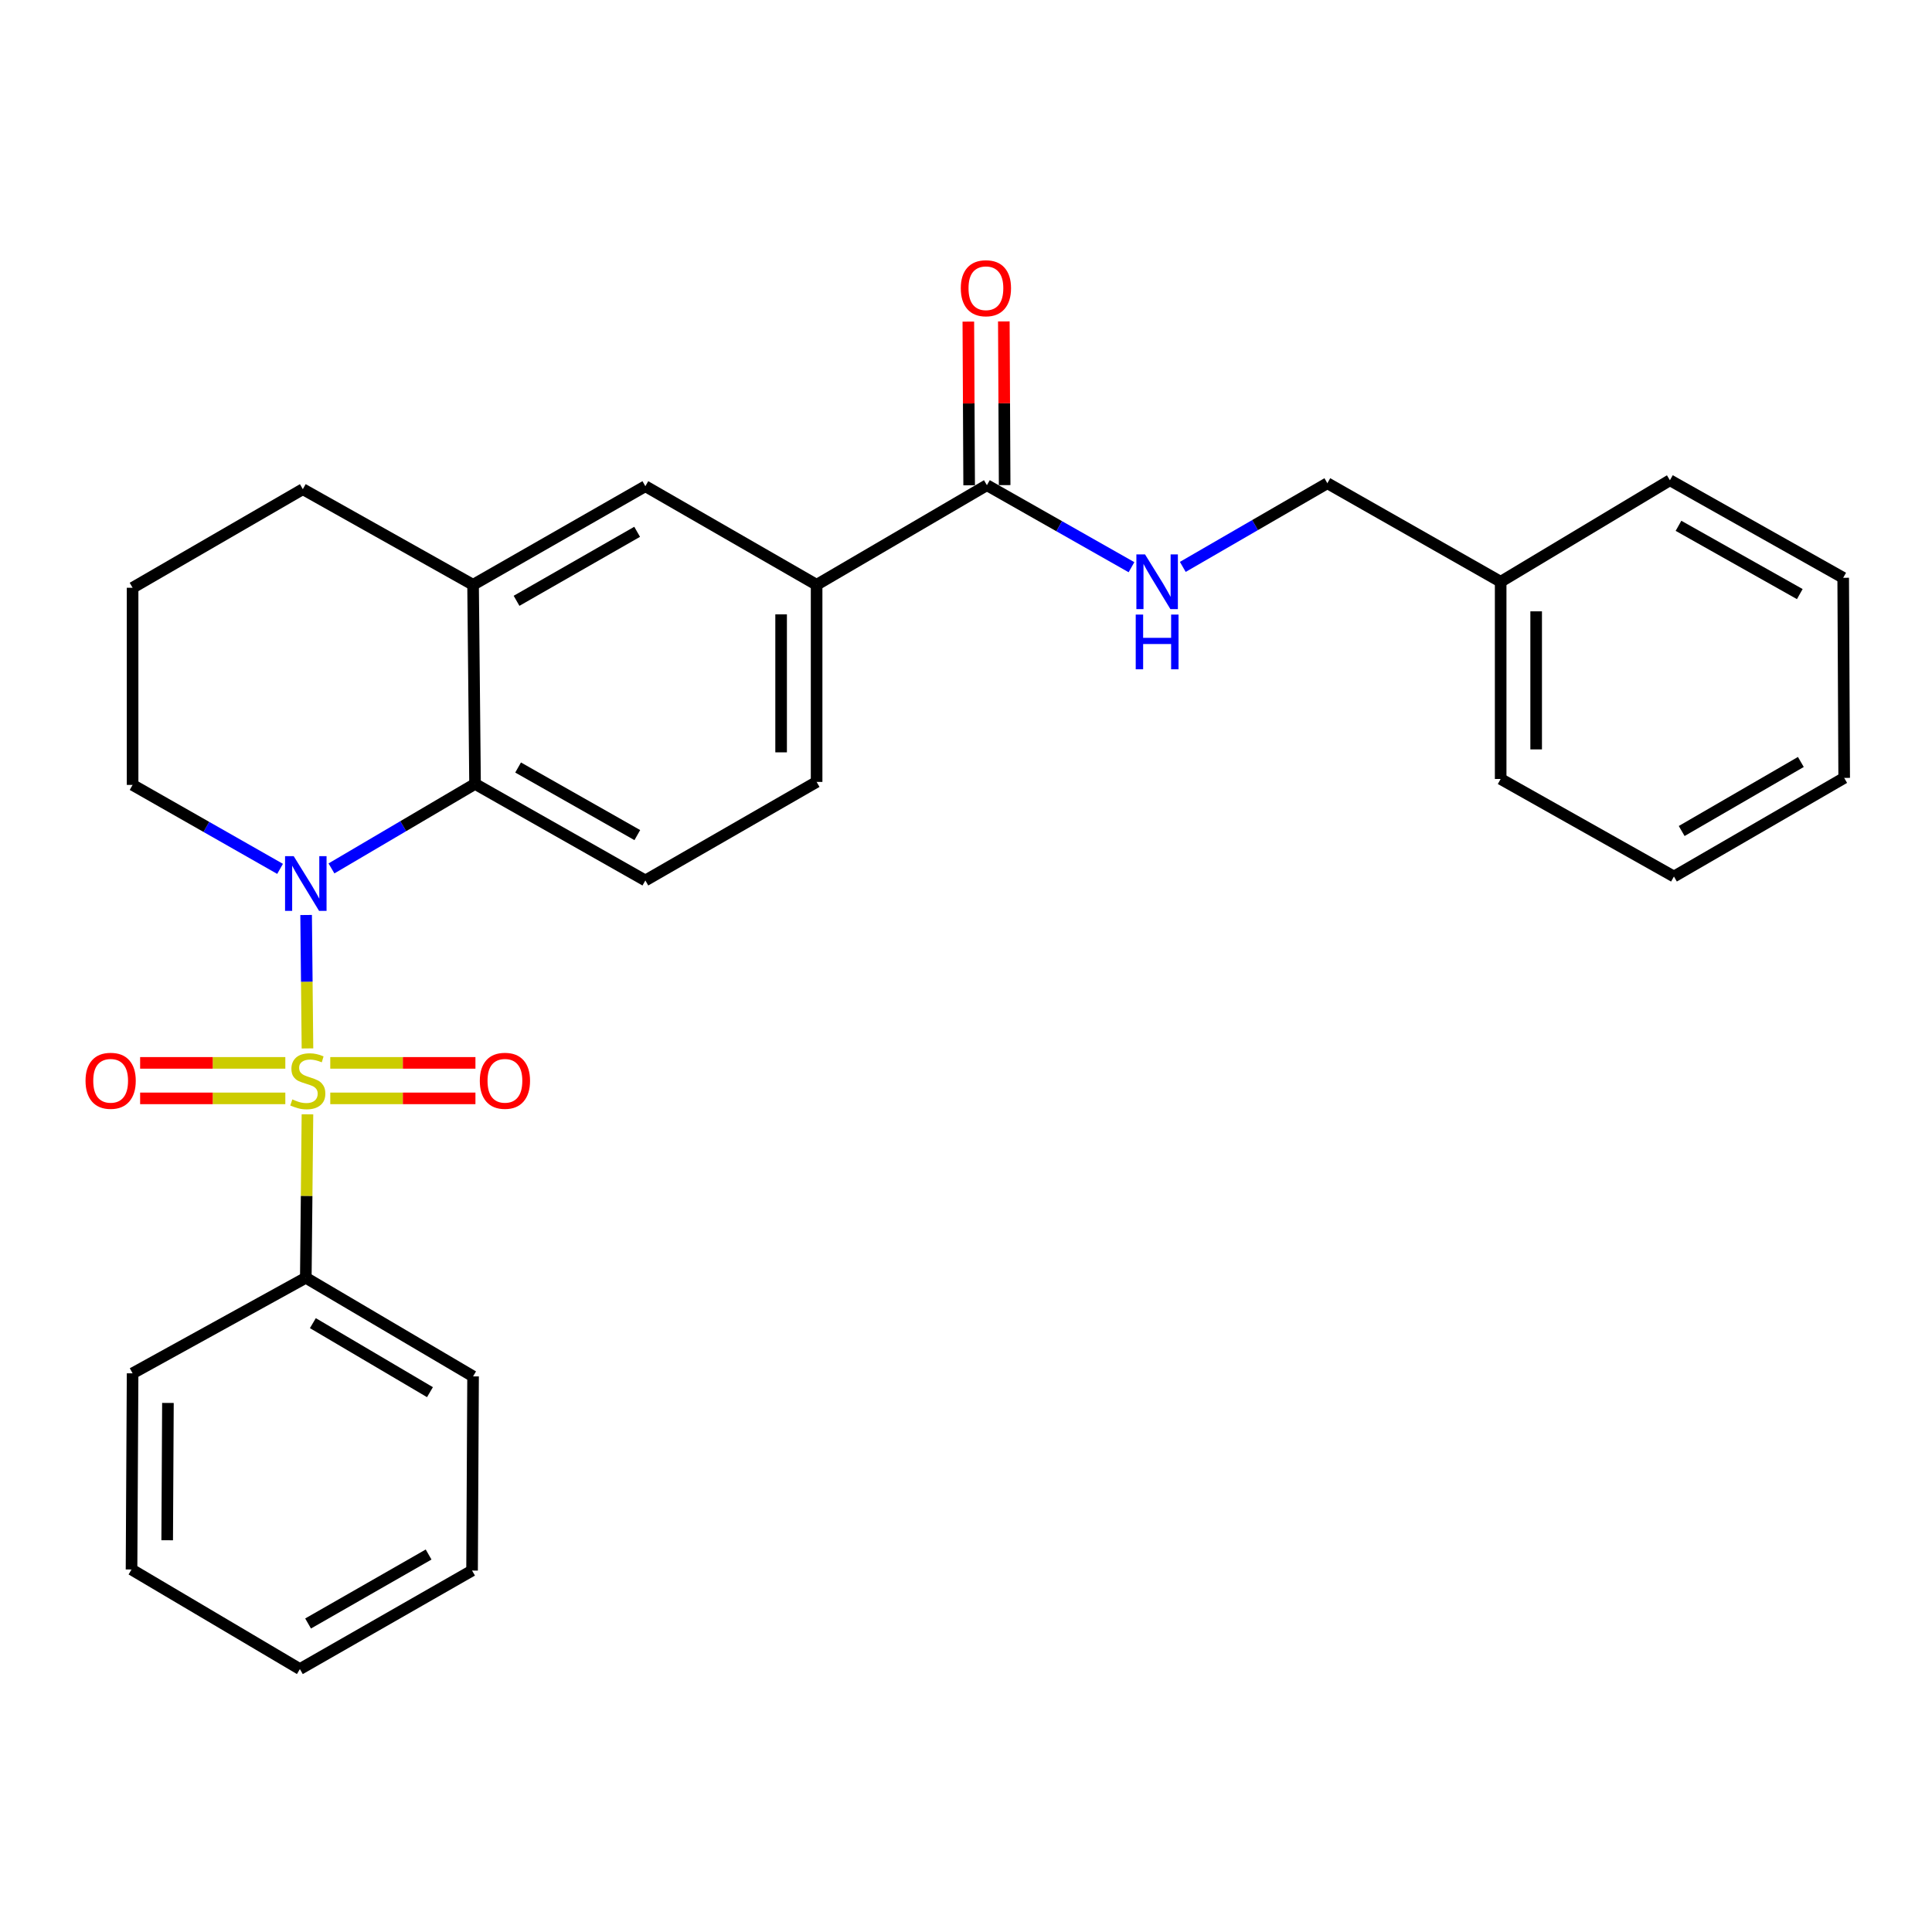 <?xml version='1.0' encoding='iso-8859-1'?>
<svg version='1.1' baseProfile='full'
              xmlns='http://www.w3.org/2000/svg'
                      xmlns:rdkit='http://www.rdkit.org/xml'
                      xmlns:xlink='http://www.w3.org/1999/xlink'
                  xml:space='preserve'
width='1000px' height='1000px' viewBox='0 0 1000 1000'>
<!-- END OF HEADER -->
<rect style='opacity:1.0;fill:#FFFFFF;stroke:none' width='1000' height='1000' x='0' y='0'> </rect>
<path class='bond-0' d='M 159.146,542.661 L 158.797,508.131' style='fill:none;fill-rule:evenodd;stroke:#CCCC00;stroke-width:6px;stroke-linecap:butt;stroke-linejoin:miter;stroke-opacity:1' />
<path class='bond-0' d='M 158.797,508.131 L 158.448,473.602' style='fill:none;fill-rule:evenodd;stroke:#0000FF;stroke-width:6px;stroke-linecap:butt;stroke-linejoin:miter;stroke-opacity:1' />
<path class='bond-5' d='M 170.945,568.518 L 208.517,568.518' style='fill:none;fill-rule:evenodd;stroke:#CCCC00;stroke-width:6px;stroke-linecap:butt;stroke-linejoin:miter;stroke-opacity:1' />
<path class='bond-5' d='M 208.517,568.518 L 246.088,568.518' style='fill:none;fill-rule:evenodd;stroke:#FF0000;stroke-width:6px;stroke-linecap:butt;stroke-linejoin:miter;stroke-opacity:1' />
<path class='bond-5' d='M 170.945,550.145 L 208.517,550.145' style='fill:none;fill-rule:evenodd;stroke:#CCCC00;stroke-width:6px;stroke-linecap:butt;stroke-linejoin:miter;stroke-opacity:1' />
<path class='bond-5' d='M 208.517,550.145 L 246.088,550.145' style='fill:none;fill-rule:evenodd;stroke:#FF0000;stroke-width:6px;stroke-linecap:butt;stroke-linejoin:miter;stroke-opacity:1' />
<path class='bond-6' d='M 147.683,550.145 L 110.107,550.145' style='fill:none;fill-rule:evenodd;stroke:#CCCC00;stroke-width:6px;stroke-linecap:butt;stroke-linejoin:miter;stroke-opacity:1' />
<path class='bond-6' d='M 110.107,550.145 L 72.531,550.145' style='fill:none;fill-rule:evenodd;stroke:#FF0000;stroke-width:6px;stroke-linecap:butt;stroke-linejoin:miter;stroke-opacity:1' />
<path class='bond-6' d='M 147.683,568.518 L 110.107,568.518' style='fill:none;fill-rule:evenodd;stroke:#CCCC00;stroke-width:6px;stroke-linecap:butt;stroke-linejoin:miter;stroke-opacity:1' />
<path class='bond-6' d='M 110.107,568.518 L 72.531,568.518' style='fill:none;fill-rule:evenodd;stroke:#FF0000;stroke-width:6px;stroke-linecap:butt;stroke-linejoin:miter;stroke-opacity:1' />
<path class='bond-7' d='M 159.138,576.763 L 158.711,619.069' style='fill:none;fill-rule:evenodd;stroke:#CCCC00;stroke-width:6px;stroke-linecap:butt;stroke-linejoin:miter;stroke-opacity:1' />
<path class='bond-7' d='M 158.711,619.069 L 158.284,661.375' style='fill:none;fill-rule:evenodd;stroke:#000000;stroke-width:6px;stroke-linecap:butt;stroke-linejoin:miter;stroke-opacity:1' />
<path class='bond-1' d='M 171.565,449.491 L 208.724,427.621' style='fill:none;fill-rule:evenodd;stroke:#0000FF;stroke-width:6px;stroke-linecap:butt;stroke-linejoin:miter;stroke-opacity:1' />
<path class='bond-1' d='M 208.724,427.621 L 245.884,405.75' style='fill:none;fill-rule:evenodd;stroke:#000000;stroke-width:6px;stroke-linecap:butt;stroke-linejoin:miter;stroke-opacity:1' />
<path class='bond-13' d='M 144.965,449.726 L 106.798,427.998' style='fill:none;fill-rule:evenodd;stroke:#0000FF;stroke-width:6px;stroke-linecap:butt;stroke-linejoin:miter;stroke-opacity:1' />
<path class='bond-13' d='M 106.798,427.998 L 68.632,406.271' style='fill:none;fill-rule:evenodd;stroke:#000000;stroke-width:6px;stroke-linecap:butt;stroke-linejoin:miter;stroke-opacity:1' />
<path class='bond-3' d='M 245.884,405.75 L 244.863,302.686' style='fill:none;fill-rule:evenodd;stroke:#000000;stroke-width:6px;stroke-linecap:butt;stroke-linejoin:miter;stroke-opacity:1' />
<path class='bond-9' d='M 245.884,405.75 L 334.035,455.726' style='fill:none;fill-rule:evenodd;stroke:#000000;stroke-width:6px;stroke-linecap:butt;stroke-linejoin:miter;stroke-opacity:1' />
<path class='bond-9' d='M 268.168,397.263 L 329.874,432.246' style='fill:none;fill-rule:evenodd;stroke:#000000;stroke-width:6px;stroke-linecap:butt;stroke-linejoin:miter;stroke-opacity:1' />
<path class='bond-2' d='M 510.818,251.138 L 422.677,302.686' style='fill:none;fill-rule:evenodd;stroke:#000000;stroke-width:6px;stroke-linecap:butt;stroke-linejoin:miter;stroke-opacity:1' />
<path class='bond-10' d='M 510.818,251.138 L 548.237,272.362' style='fill:none;fill-rule:evenodd;stroke:#000000;stroke-width:6px;stroke-linecap:butt;stroke-linejoin:miter;stroke-opacity:1' />
<path class='bond-10' d='M 548.237,272.362 L 585.656,293.586' style='fill:none;fill-rule:evenodd;stroke:#0000FF;stroke-width:6px;stroke-linecap:butt;stroke-linejoin:miter;stroke-opacity:1' />
<path class='bond-12' d='M 520.004,251.092 L 519.793,208.731' style='fill:none;fill-rule:evenodd;stroke:#000000;stroke-width:6px;stroke-linecap:butt;stroke-linejoin:miter;stroke-opacity:1' />
<path class='bond-12' d='M 519.793,208.731 L 519.581,166.37' style='fill:none;fill-rule:evenodd;stroke:#FF0000;stroke-width:6px;stroke-linecap:butt;stroke-linejoin:miter;stroke-opacity:1' />
<path class='bond-12' d='M 501.631,251.184 L 501.419,208.823' style='fill:none;fill-rule:evenodd;stroke:#000000;stroke-width:6px;stroke-linecap:butt;stroke-linejoin:miter;stroke-opacity:1' />
<path class='bond-12' d='M 501.419,208.823 L 501.208,166.462' style='fill:none;fill-rule:evenodd;stroke:#FF0000;stroke-width:6px;stroke-linecap:butt;stroke-linejoin:miter;stroke-opacity:1' />
<path class='bond-8' d='M 244.863,302.686 L 334.035,251.659' style='fill:none;fill-rule:evenodd;stroke:#000000;stroke-width:6px;stroke-linecap:butt;stroke-linejoin:miter;stroke-opacity:1' />
<path class='bond-8' d='M 267.364,310.979 L 329.785,275.26' style='fill:none;fill-rule:evenodd;stroke:#000000;stroke-width:6px;stroke-linecap:butt;stroke-linejoin:miter;stroke-opacity:1' />
<path class='bond-29' d='M 244.863,302.686 L 156.742,253.2' style='fill:none;fill-rule:evenodd;stroke:#000000;stroke-width:6px;stroke-linecap:butt;stroke-linejoin:miter;stroke-opacity:1' />
<path class='bond-4' d='M 422.677,302.686 L 422.677,404.719' style='fill:none;fill-rule:evenodd;stroke:#000000;stroke-width:6px;stroke-linecap:butt;stroke-linejoin:miter;stroke-opacity:1' />
<path class='bond-4' d='M 404.303,317.991 L 404.303,389.414' style='fill:none;fill-rule:evenodd;stroke:#000000;stroke-width:6px;stroke-linecap:butt;stroke-linejoin:miter;stroke-opacity:1' />
<path class='bond-30' d='M 422.677,302.686 L 334.035,251.659' style='fill:none;fill-rule:evenodd;stroke:#000000;stroke-width:6px;stroke-linecap:butt;stroke-linejoin:miter;stroke-opacity:1' />
<path class='bond-18' d='M 158.284,661.375 L 244.863,712.412' style='fill:none;fill-rule:evenodd;stroke:#000000;stroke-width:6px;stroke-linecap:butt;stroke-linejoin:miter;stroke-opacity:1' />
<path class='bond-18' d='M 161.94,684.859 L 222.546,720.585' style='fill:none;fill-rule:evenodd;stroke:#000000;stroke-width:6px;stroke-linecap:butt;stroke-linejoin:miter;stroke-opacity:1' />
<path class='bond-19' d='M 158.284,661.375 L 68.632,710.83' style='fill:none;fill-rule:evenodd;stroke:#000000;stroke-width:6px;stroke-linecap:butt;stroke-linejoin:miter;stroke-opacity:1' />
<path class='bond-11' d='M 334.035,455.726 L 422.677,404.719' style='fill:none;fill-rule:evenodd;stroke:#000000;stroke-width:6px;stroke-linecap:butt;stroke-linejoin:miter;stroke-opacity:1' />
<path class='bond-14' d='M 612.214,293.425 L 649.626,271.771' style='fill:none;fill-rule:evenodd;stroke:#0000FF;stroke-width:6px;stroke-linecap:butt;stroke-linejoin:miter;stroke-opacity:1' />
<path class='bond-14' d='M 649.626,271.771 L 687.039,250.118' style='fill:none;fill-rule:evenodd;stroke:#000000;stroke-width:6px;stroke-linecap:butt;stroke-linejoin:miter;stroke-opacity:1' />
<path class='bond-17' d='M 68.632,406.271 L 68.632,304.227' style='fill:none;fill-rule:evenodd;stroke:#000000;stroke-width:6px;stroke-linecap:butt;stroke-linejoin:miter;stroke-opacity:1' />
<path class='bond-15' d='M 687.039,250.118 L 776.742,301.114' style='fill:none;fill-rule:evenodd;stroke:#000000;stroke-width:6px;stroke-linecap:butt;stroke-linejoin:miter;stroke-opacity:1' />
<path class='bond-20' d='M 776.742,301.114 L 776.742,403.199' style='fill:none;fill-rule:evenodd;stroke:#000000;stroke-width:6px;stroke-linecap:butt;stroke-linejoin:miter;stroke-opacity:1' />
<path class='bond-20' d='M 795.115,316.427 L 795.115,387.886' style='fill:none;fill-rule:evenodd;stroke:#000000;stroke-width:6px;stroke-linecap:butt;stroke-linejoin:miter;stroke-opacity:1' />
<path class='bond-21' d='M 776.742,301.114 L 864.342,248.576' style='fill:none;fill-rule:evenodd;stroke:#000000;stroke-width:6px;stroke-linecap:butt;stroke-linejoin:miter;stroke-opacity:1' />
<path class='bond-16' d='M 156.742,253.2 L 68.632,304.227' style='fill:none;fill-rule:evenodd;stroke:#000000;stroke-width:6px;stroke-linecap:butt;stroke-linejoin:miter;stroke-opacity:1' />
<path class='bond-23' d='M 244.863,712.412 L 244.342,812.915' style='fill:none;fill-rule:evenodd;stroke:#000000;stroke-width:6px;stroke-linecap:butt;stroke-linejoin:miter;stroke-opacity:1' />
<path class='bond-22' d='M 68.632,710.83 L 68.08,812.364' style='fill:none;fill-rule:evenodd;stroke:#000000;stroke-width:6px;stroke-linecap:butt;stroke-linejoin:miter;stroke-opacity:1' />
<path class='bond-22' d='M 86.922,726.16 L 86.536,797.233' style='fill:none;fill-rule:evenodd;stroke:#000000;stroke-width:6px;stroke-linecap:butt;stroke-linejoin:miter;stroke-opacity:1' />
<path class='bond-25' d='M 776.742,403.199 L 866.425,453.685' style='fill:none;fill-rule:evenodd;stroke:#000000;stroke-width:6px;stroke-linecap:butt;stroke-linejoin:miter;stroke-opacity:1' />
<path class='bond-24' d='M 864.342,248.576 L 954.035,299.062' style='fill:none;fill-rule:evenodd;stroke:#000000;stroke-width:6px;stroke-linecap:butt;stroke-linejoin:miter;stroke-opacity:1' />
<path class='bond-24' d='M 868.784,272.16 L 931.569,307.501' style='fill:none;fill-rule:evenodd;stroke:#000000;stroke-width:6px;stroke-linecap:butt;stroke-linejoin:miter;stroke-opacity:1' />
<path class='bond-26' d='M 68.08,812.364 L 155.221,863.911' style='fill:none;fill-rule:evenodd;stroke:#000000;stroke-width:6px;stroke-linecap:butt;stroke-linejoin:miter;stroke-opacity:1' />
<path class='bond-28' d='M 244.342,812.915 L 155.221,863.911' style='fill:none;fill-rule:evenodd;stroke:#000000;stroke-width:6px;stroke-linecap:butt;stroke-linejoin:miter;stroke-opacity:1' />
<path class='bond-28' d='M 221.849,804.617 L 159.464,840.315' style='fill:none;fill-rule:evenodd;stroke:#000000;stroke-width:6px;stroke-linecap:butt;stroke-linejoin:miter;stroke-opacity:1' />
<path class='bond-27' d='M 954.035,299.062 L 954.545,402.637' style='fill:none;fill-rule:evenodd;stroke:#000000;stroke-width:6px;stroke-linecap:butt;stroke-linejoin:miter;stroke-opacity:1' />
<path class='bond-31' d='M 866.425,453.685 L 954.545,402.637' style='fill:none;fill-rule:evenodd;stroke:#000000;stroke-width:6px;stroke-linecap:butt;stroke-linejoin:miter;stroke-opacity:1' />
<path class='bond-31' d='M 870.433,430.129 L 932.118,394.396' style='fill:none;fill-rule:evenodd;stroke:#000000;stroke-width:6px;stroke-linecap:butt;stroke-linejoin:miter;stroke-opacity:1' />
<path  class='atom-0' d='M 151.315 569.052
Q 151.635 569.172, 152.955 569.732
Q 154.275 570.292, 155.715 570.652
Q 157.195 570.972, 158.635 570.972
Q 161.315 570.972, 162.875 569.692
Q 164.435 568.372, 164.435 566.092
Q 164.435 564.532, 163.635 563.572
Q 162.875 562.612, 161.675 562.092
Q 160.475 561.572, 158.475 560.972
Q 155.955 560.212, 154.435 559.492
Q 152.955 558.772, 151.875 557.252
Q 150.835 555.732, 150.835 553.172
Q 150.835 549.612, 153.235 547.412
Q 155.675 545.212, 160.475 545.212
Q 163.755 545.212, 167.475 546.772
L 166.555 549.852
Q 163.155 548.452, 160.595 548.452
Q 157.835 548.452, 156.315 549.612
Q 154.795 550.732, 154.835 552.692
Q 154.835 554.212, 155.595 555.132
Q 156.395 556.052, 157.515 556.572
Q 158.675 557.092, 160.595 557.692
Q 163.155 558.492, 164.675 559.292
Q 166.195 560.092, 167.275 561.732
Q 168.395 563.332, 168.395 566.092
Q 168.395 570.012, 165.755 572.132
Q 163.155 574.212, 158.795 574.212
Q 156.275 574.212, 154.355 573.652
Q 152.475 573.132, 150.235 572.212
L 151.315 569.052
' fill='#CCCC00'/>
<path  class='atom-1' d='M 152.024 443.148
L 161.304 458.148
Q 162.224 459.628, 163.704 462.308
Q 165.184 464.988, 165.264 465.148
L 165.264 443.148
L 169.024 443.148
L 169.024 471.468
L 165.144 471.468
L 155.184 455.068
Q 154.024 453.148, 152.784 450.948
Q 151.584 448.748, 151.224 448.068
L 151.224 471.468
L 147.544 471.468
L 147.544 443.148
L 152.024 443.148
' fill='#0000FF'/>
<path  class='atom-6' d='M 248.348 559.412
Q 248.348 552.612, 251.708 548.812
Q 255.068 545.012, 261.348 545.012
Q 267.628 545.012, 270.988 548.812
Q 274.348 552.612, 274.348 559.412
Q 274.348 566.292, 270.948 570.212
Q 267.548 574.092, 261.348 574.092
Q 255.108 574.092, 251.708 570.212
Q 248.348 566.332, 248.348 559.412
M 261.348 570.892
Q 265.668 570.892, 267.988 568.012
Q 270.348 565.092, 270.348 559.412
Q 270.348 553.852, 267.988 551.052
Q 265.668 548.212, 261.348 548.212
Q 257.028 548.212, 254.668 551.012
Q 252.348 553.812, 252.348 559.412
Q 252.348 565.132, 254.668 568.012
Q 257.028 570.892, 261.348 570.892
' fill='#FF0000'/>
<path  class='atom-7' d='M 44.271 559.412
Q 44.271 552.612, 47.631 548.812
Q 50.991 545.012, 57.271 545.012
Q 63.551 545.012, 66.911 548.812
Q 70.271 552.612, 70.271 559.412
Q 70.271 566.292, 66.871 570.212
Q 63.471 574.092, 57.271 574.092
Q 51.031 574.092, 47.631 570.212
Q 44.271 566.332, 44.271 559.412
M 57.271 570.892
Q 61.591 570.892, 63.911 568.012
Q 66.271 565.092, 66.271 559.412
Q 66.271 553.852, 63.911 551.052
Q 61.591 548.212, 57.271 548.212
Q 52.951 548.212, 50.591 551.012
Q 48.271 553.812, 48.271 559.412
Q 48.271 565.132, 50.591 568.012
Q 52.951 570.892, 57.271 570.892
' fill='#FF0000'/>
<path  class='atom-11' d='M 592.668 286.954
L 601.948 301.954
Q 602.868 303.434, 604.348 306.114
Q 605.828 308.794, 605.908 308.954
L 605.908 286.954
L 609.668 286.954
L 609.668 315.274
L 605.788 315.274
L 595.828 298.874
Q 594.668 296.954, 593.428 294.754
Q 592.228 292.554, 591.868 291.874
L 591.868 315.274
L 588.188 315.274
L 588.188 286.954
L 592.668 286.954
' fill='#0000FF'/>
<path  class='atom-11' d='M 587.848 318.106
L 591.688 318.106
L 591.688 330.146
L 606.168 330.146
L 606.168 318.106
L 610.008 318.106
L 610.008 346.426
L 606.168 346.426
L 606.168 333.346
L 591.688 333.346
L 591.688 346.426
L 587.848 346.426
L 587.848 318.106
' fill='#0000FF'/>
<path  class='atom-13' d='M 497.308 149.185
Q 497.308 142.385, 500.668 138.585
Q 504.028 134.785, 510.308 134.785
Q 516.588 134.785, 519.948 138.585
Q 523.308 142.385, 523.308 149.185
Q 523.308 156.065, 519.908 159.985
Q 516.508 163.865, 510.308 163.865
Q 504.068 163.865, 500.668 159.985
Q 497.308 156.105, 497.308 149.185
M 510.308 160.665
Q 514.628 160.665, 516.948 157.785
Q 519.308 154.865, 519.308 149.185
Q 519.308 143.625, 516.948 140.825
Q 514.628 137.985, 510.308 137.985
Q 505.988 137.985, 503.628 140.785
Q 501.308 143.585, 501.308 149.185
Q 501.308 154.905, 503.628 157.785
Q 505.988 160.665, 510.308 160.665
' fill='#FF0000'/>
</svg>
